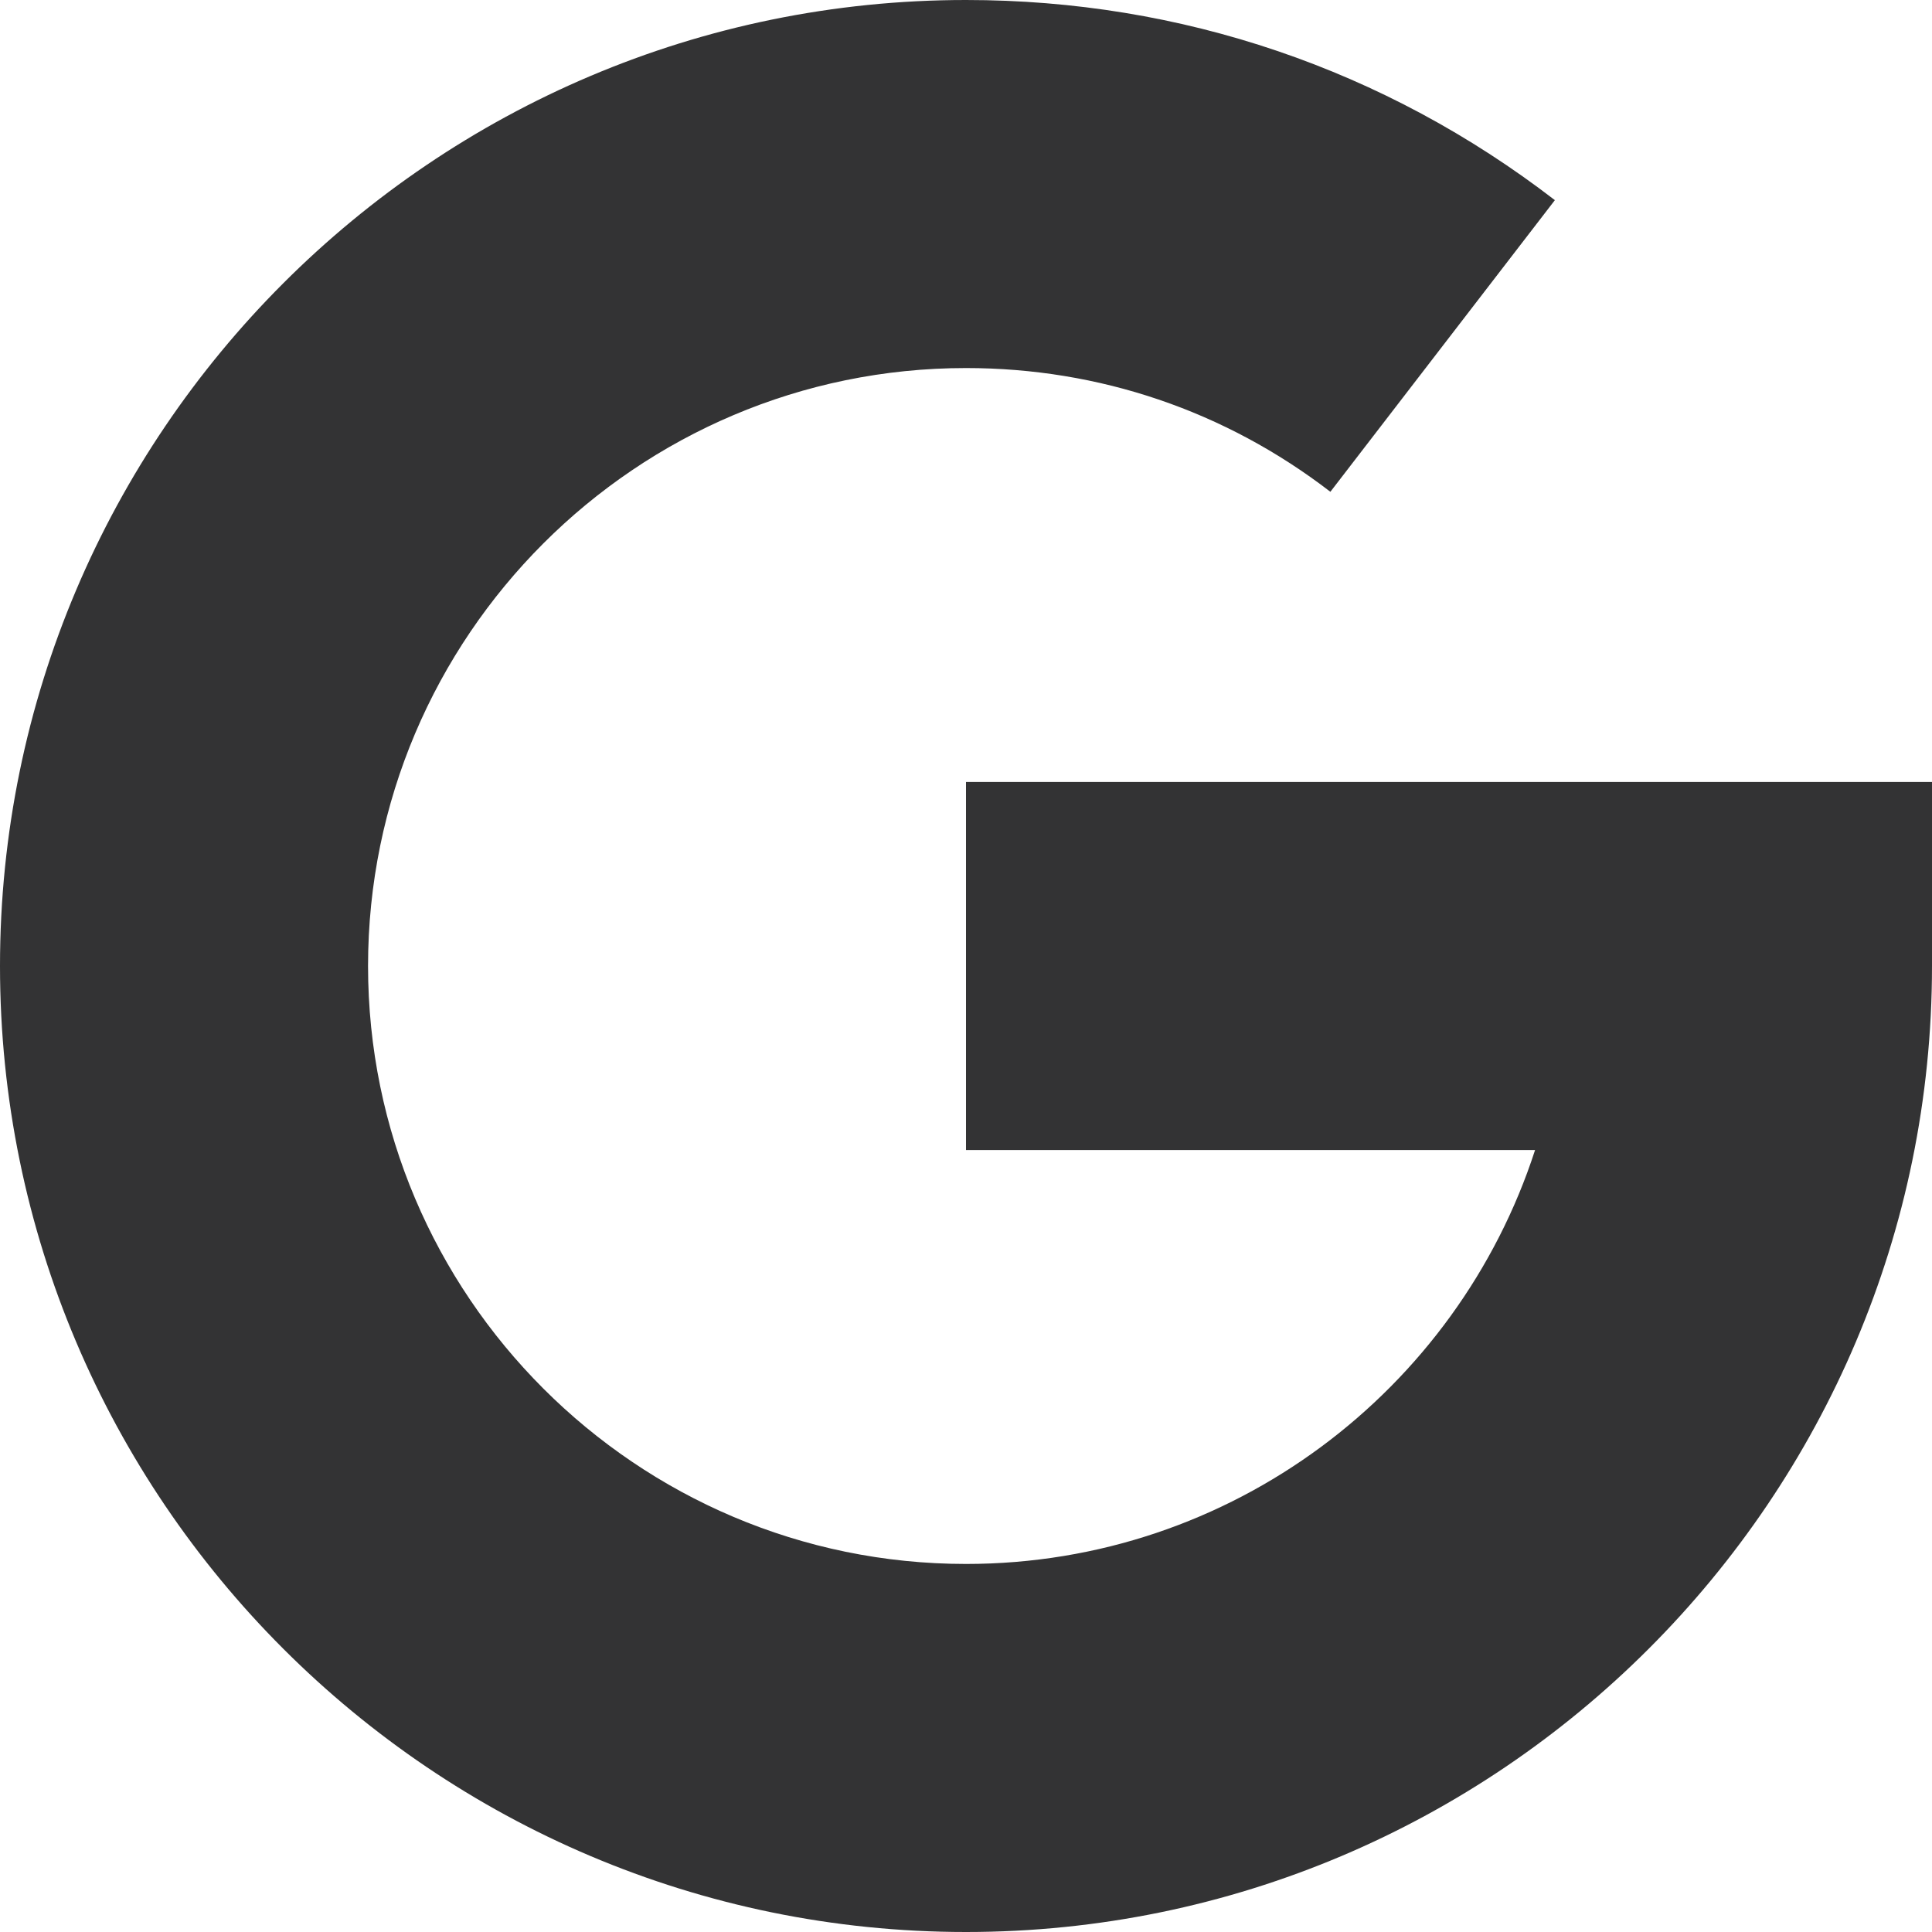 <?xml version="1.0" encoding="UTF-8"?>
<svg width="20px" height="20px" viewBox="0 0 20 20" version="1.1" xmlns="http://www.w3.org/2000/svg" xmlns:xlink="http://www.w3.org/1999/xlink">
    <title>google</title>
    <g id="Template-pages---Desktop" stroke="none" stroke-width="1" fill="none" fill-rule="evenodd">
        <g id="Artboard" transform="translate(-202, -108)" fill="#333334" fill-rule="nonzero">
            <g id="google" transform="translate(202, 108)">
                <path d="M0,10 C0,4.486 4.486,0 10,0 C12.227,0 14.335,0.716 16.096,2.072 L13.772,5.091 C12.683,4.253 11.379,3.81 10,3.81 C6.587,3.81 3.81,6.587 3.81,10 C3.81,13.413 6.587,16.19 10,16.19 C12.749,16.19 15.086,14.389 15.891,11.905 L10,11.905 L10,8.095 L20,8.095 L20,10 C20,15.514 15.514,20 10,20 C4.486,20 0,15.514 0,10 Z" id="Path"></path>
            </g>
        </g>
    </g>
</svg>